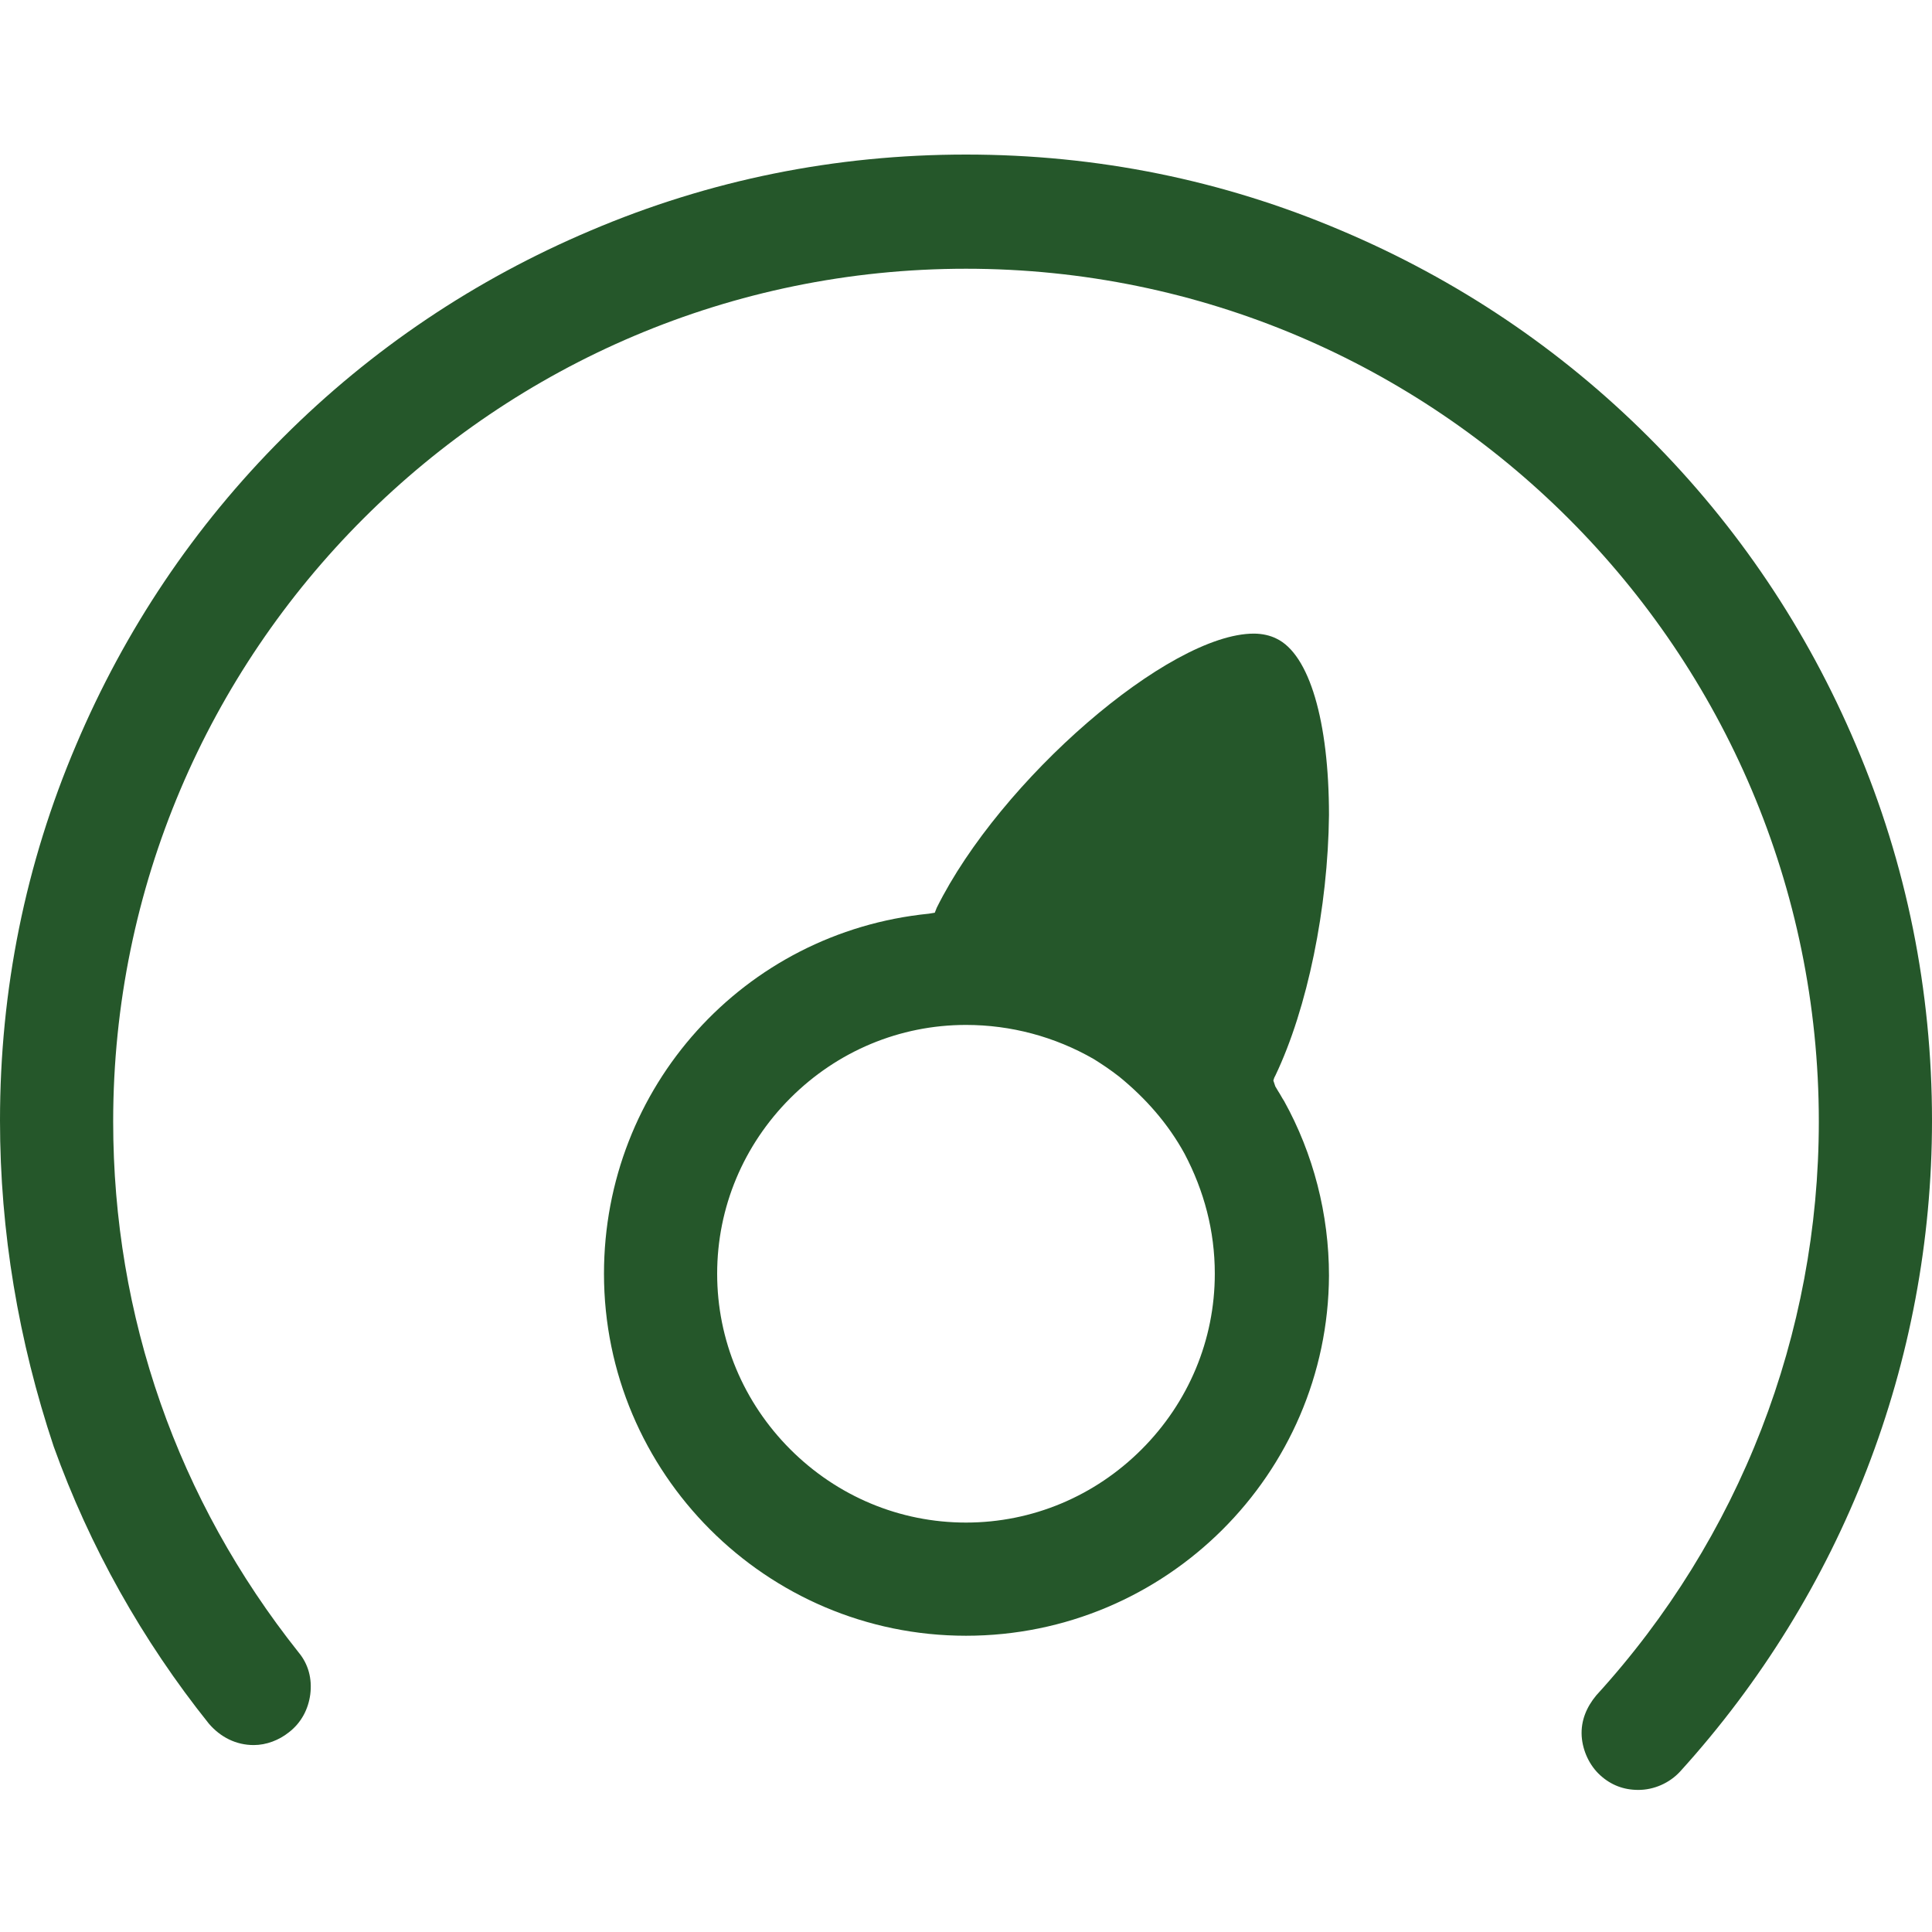 <svg width="50" height="50" viewBox="0 0 50 50" fill="none" xmlns="http://www.w3.org/2000/svg">
<path d="M42.399 46.323C42.02 46.323 41.692 46.197 41.414 45.944C41.136 45.692 40.96 45.313 40.934 44.934C40.909 44.53 41.061 44.177 41.313 43.874C45.025 39.808 47.071 34.53 47.071 29.025C47.071 16.854 37.172 6.955 25 6.955C12.828 6.955 2.929 16.854 2.929 29.025C2.929 34.076 4.596 38.823 7.727 42.763C7.98 43.066 8.081 43.444 8.03 43.849C7.98 44.227 7.803 44.581 7.475 44.833C7.222 45.035 6.894 45.162 6.566 45.162C6.111 45.162 5.707 44.96 5.404 44.606C3.687 42.46 2.323 40.035 1.389 37.434C0.48 34.707 0 31.879 0 29C0 25.616 0.657 22.359 1.97 19.278C3.232 16.298 5.025 13.621 7.323 11.323C9.621 9.025 12.298 7.232 15.278 5.97C18.359 4.657 21.616 4 25 4C28.384 4 31.641 4.657 34.722 5.97C37.702 7.232 40.379 9.025 42.677 11.323C44.975 13.621 46.768 16.298 48.03 19.278C49.343 22.359 50 25.641 50 29C50 35.237 47.677 41.222 43.485 45.843C43.207 46.147 42.803 46.323 42.399 46.323Z" fill="#25572A"/>
<path d="M25 42.333C19.823 42.333 15.631 38.116 15.631 32.964C15.631 28.141 19.242 24.126 24.04 23.646L24.192 23.621L24.242 23.494C25.883 20.186 30.252 16.398 32.449 16.398C32.676 16.398 32.878 16.449 33.03 16.525C33.888 16.929 34.394 18.671 34.394 21.095C34.368 23.494 33.838 26.095 33.005 27.838L32.979 27.888L32.954 27.964L33.005 28.116L33.08 28.242C33.131 28.318 33.181 28.419 33.232 28.494C33.989 29.858 34.394 31.424 34.394 33.015C34.368 38.141 30.176 42.333 25 42.333ZM25 26.525C23.282 26.525 21.666 27.206 20.454 28.419C19.242 29.631 18.56 31.247 18.56 32.964C18.56 34.681 19.242 36.297 20.454 37.51C21.666 38.722 23.282 39.404 25 39.404C26.717 39.404 28.333 38.722 29.545 37.51C30.757 36.297 31.439 34.681 31.439 32.964C31.439 31.853 31.161 30.818 30.656 29.858C30.227 29.075 29.646 28.419 28.964 27.863C28.737 27.686 28.51 27.535 28.308 27.409C27.297 26.828 26.161 26.525 25 26.525Z" fill="#25572A"/>
</svg>
